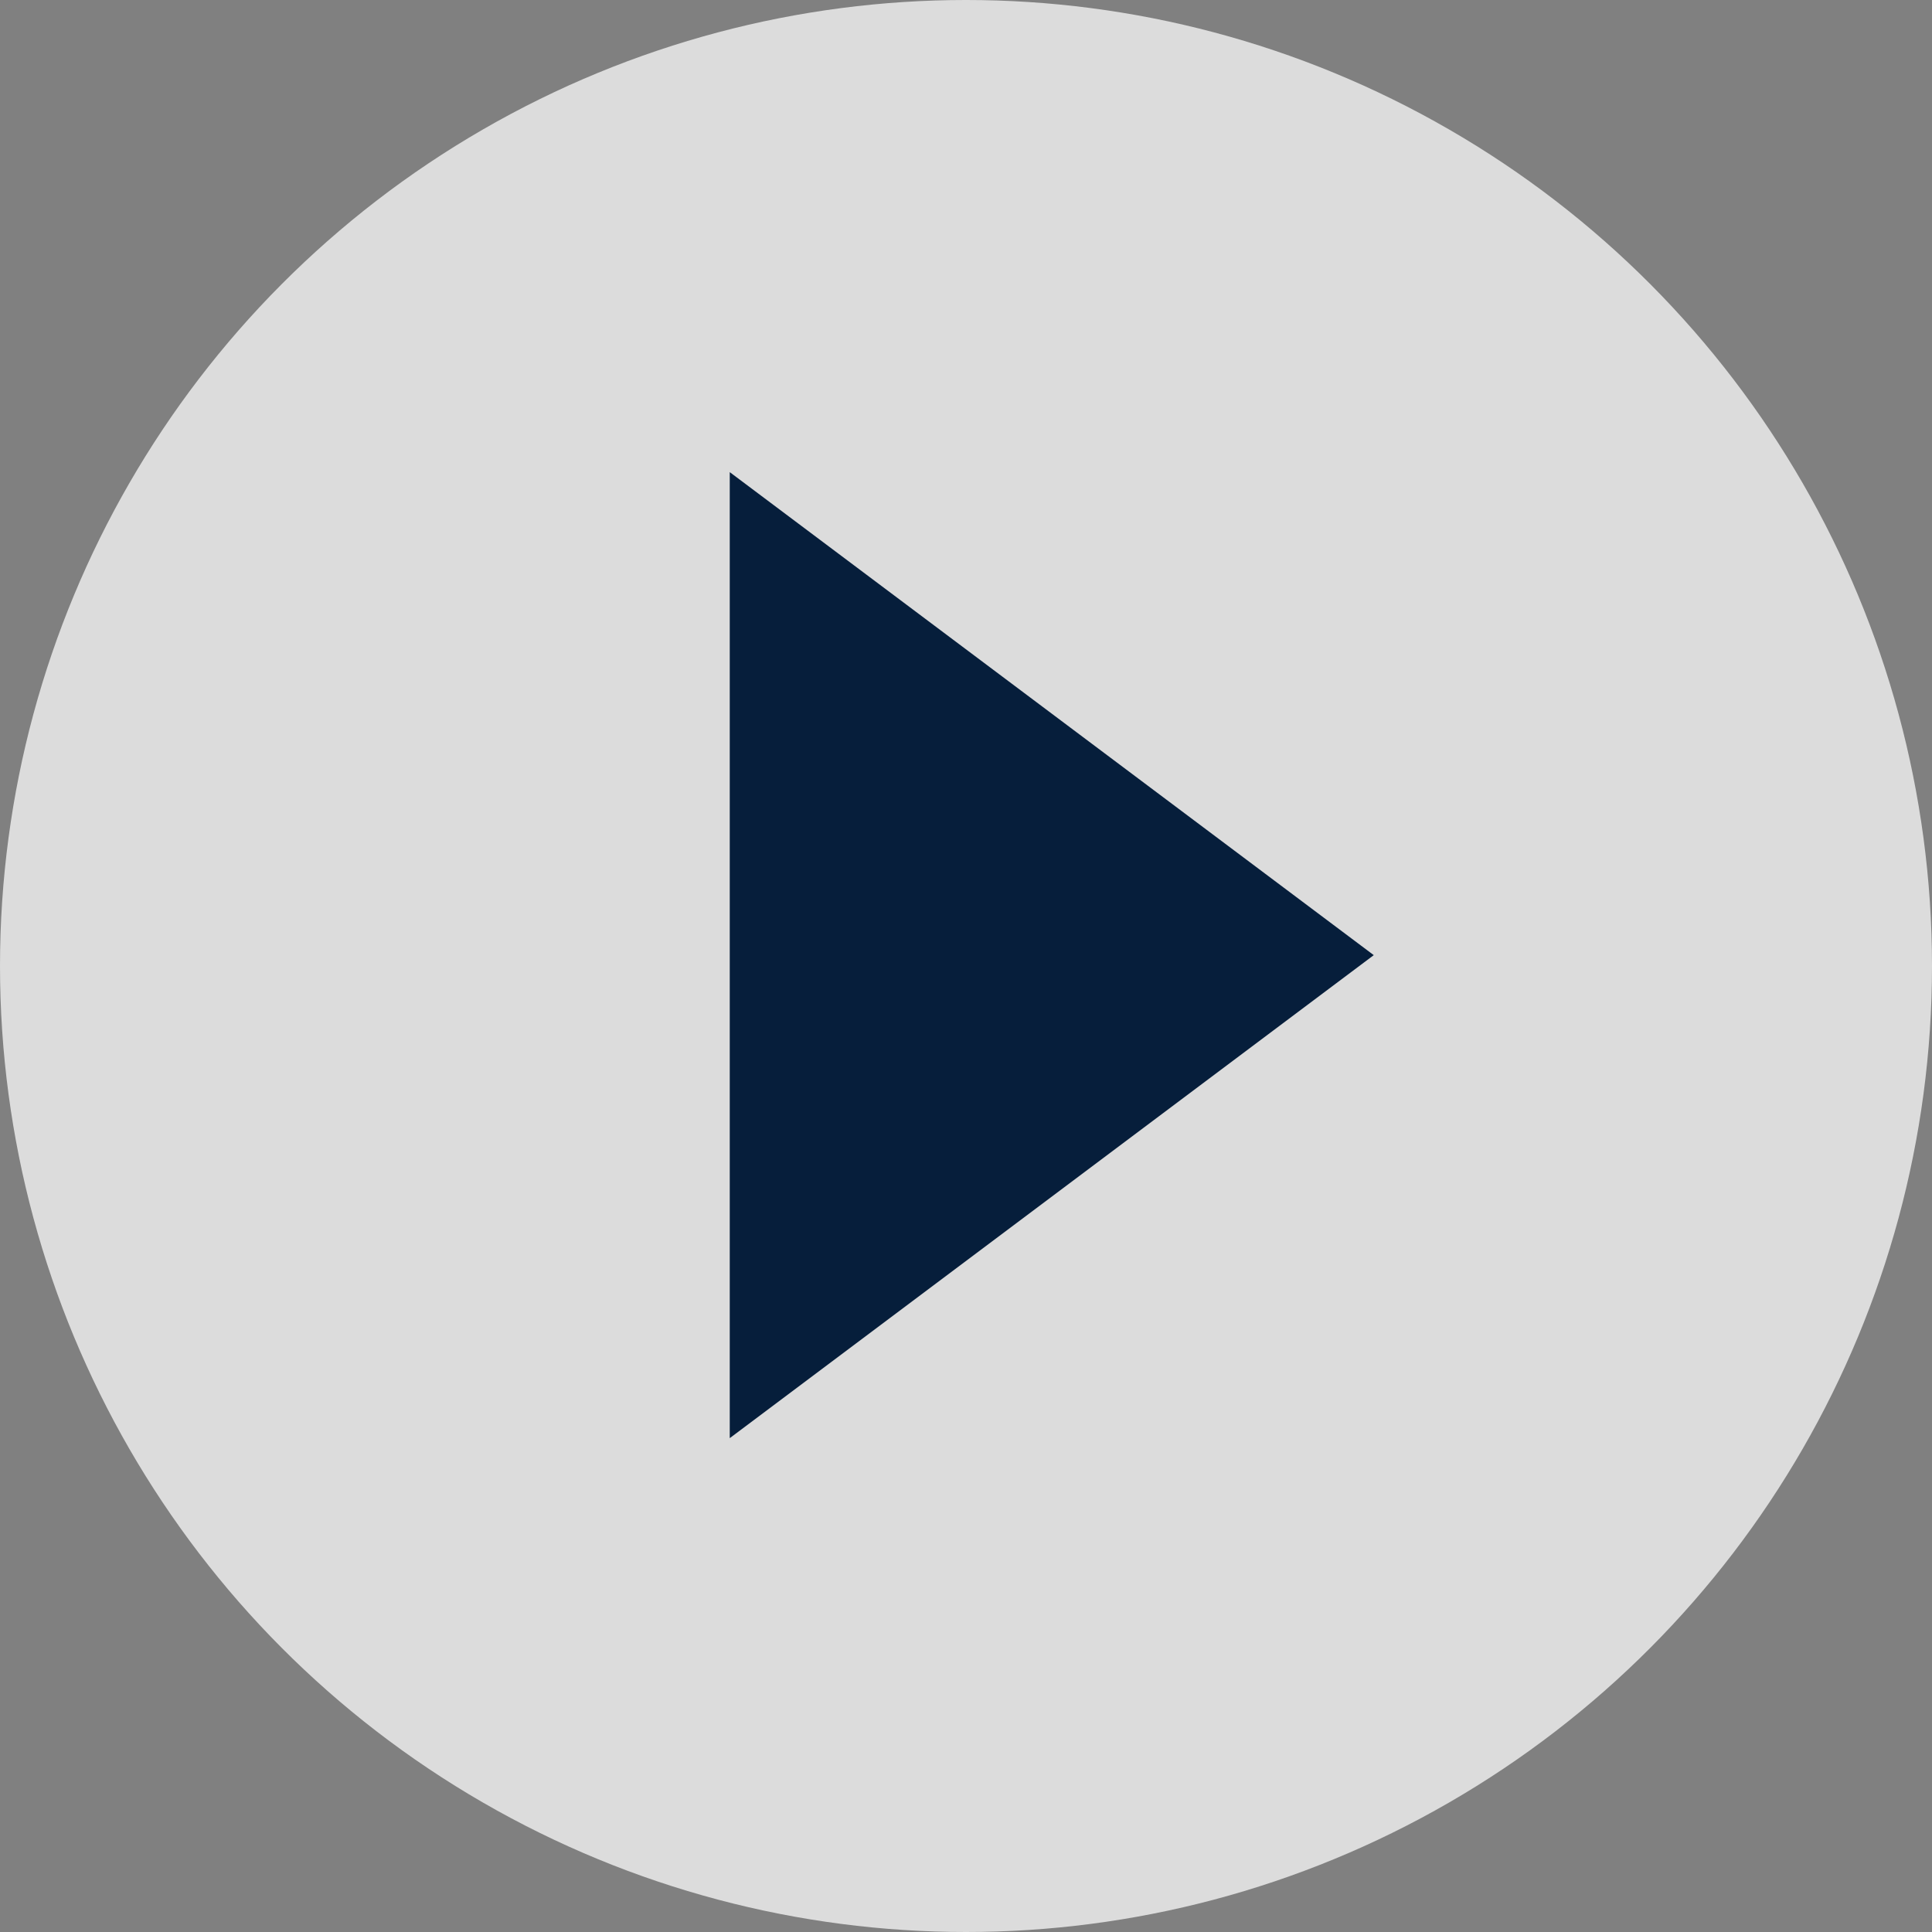 <svg xmlns="http://www.w3.org/2000/svg" width="89" height="89" viewBox="0 0 89 89">
  <rect x="0" y="0" width="89" height="89" fill="#808080" stroke="none"/>
  <g id="Image" transform="translate(-968 -220.5)">
    <g id="Icon" transform="translate(967.5 220)">
      <circle id="Oval" cx="44.5" cy="44.5" r="44.5" transform="translate(0.5 0.5)" fill="rgba(255,255,255,0.72)"/>
      <path id="Triangle" d="M29.667,22.25,0,44.5V0Z" transform="translate(34.117 22.25)" fill="#061e3b"/>
    </g>
  </g>
</svg>
